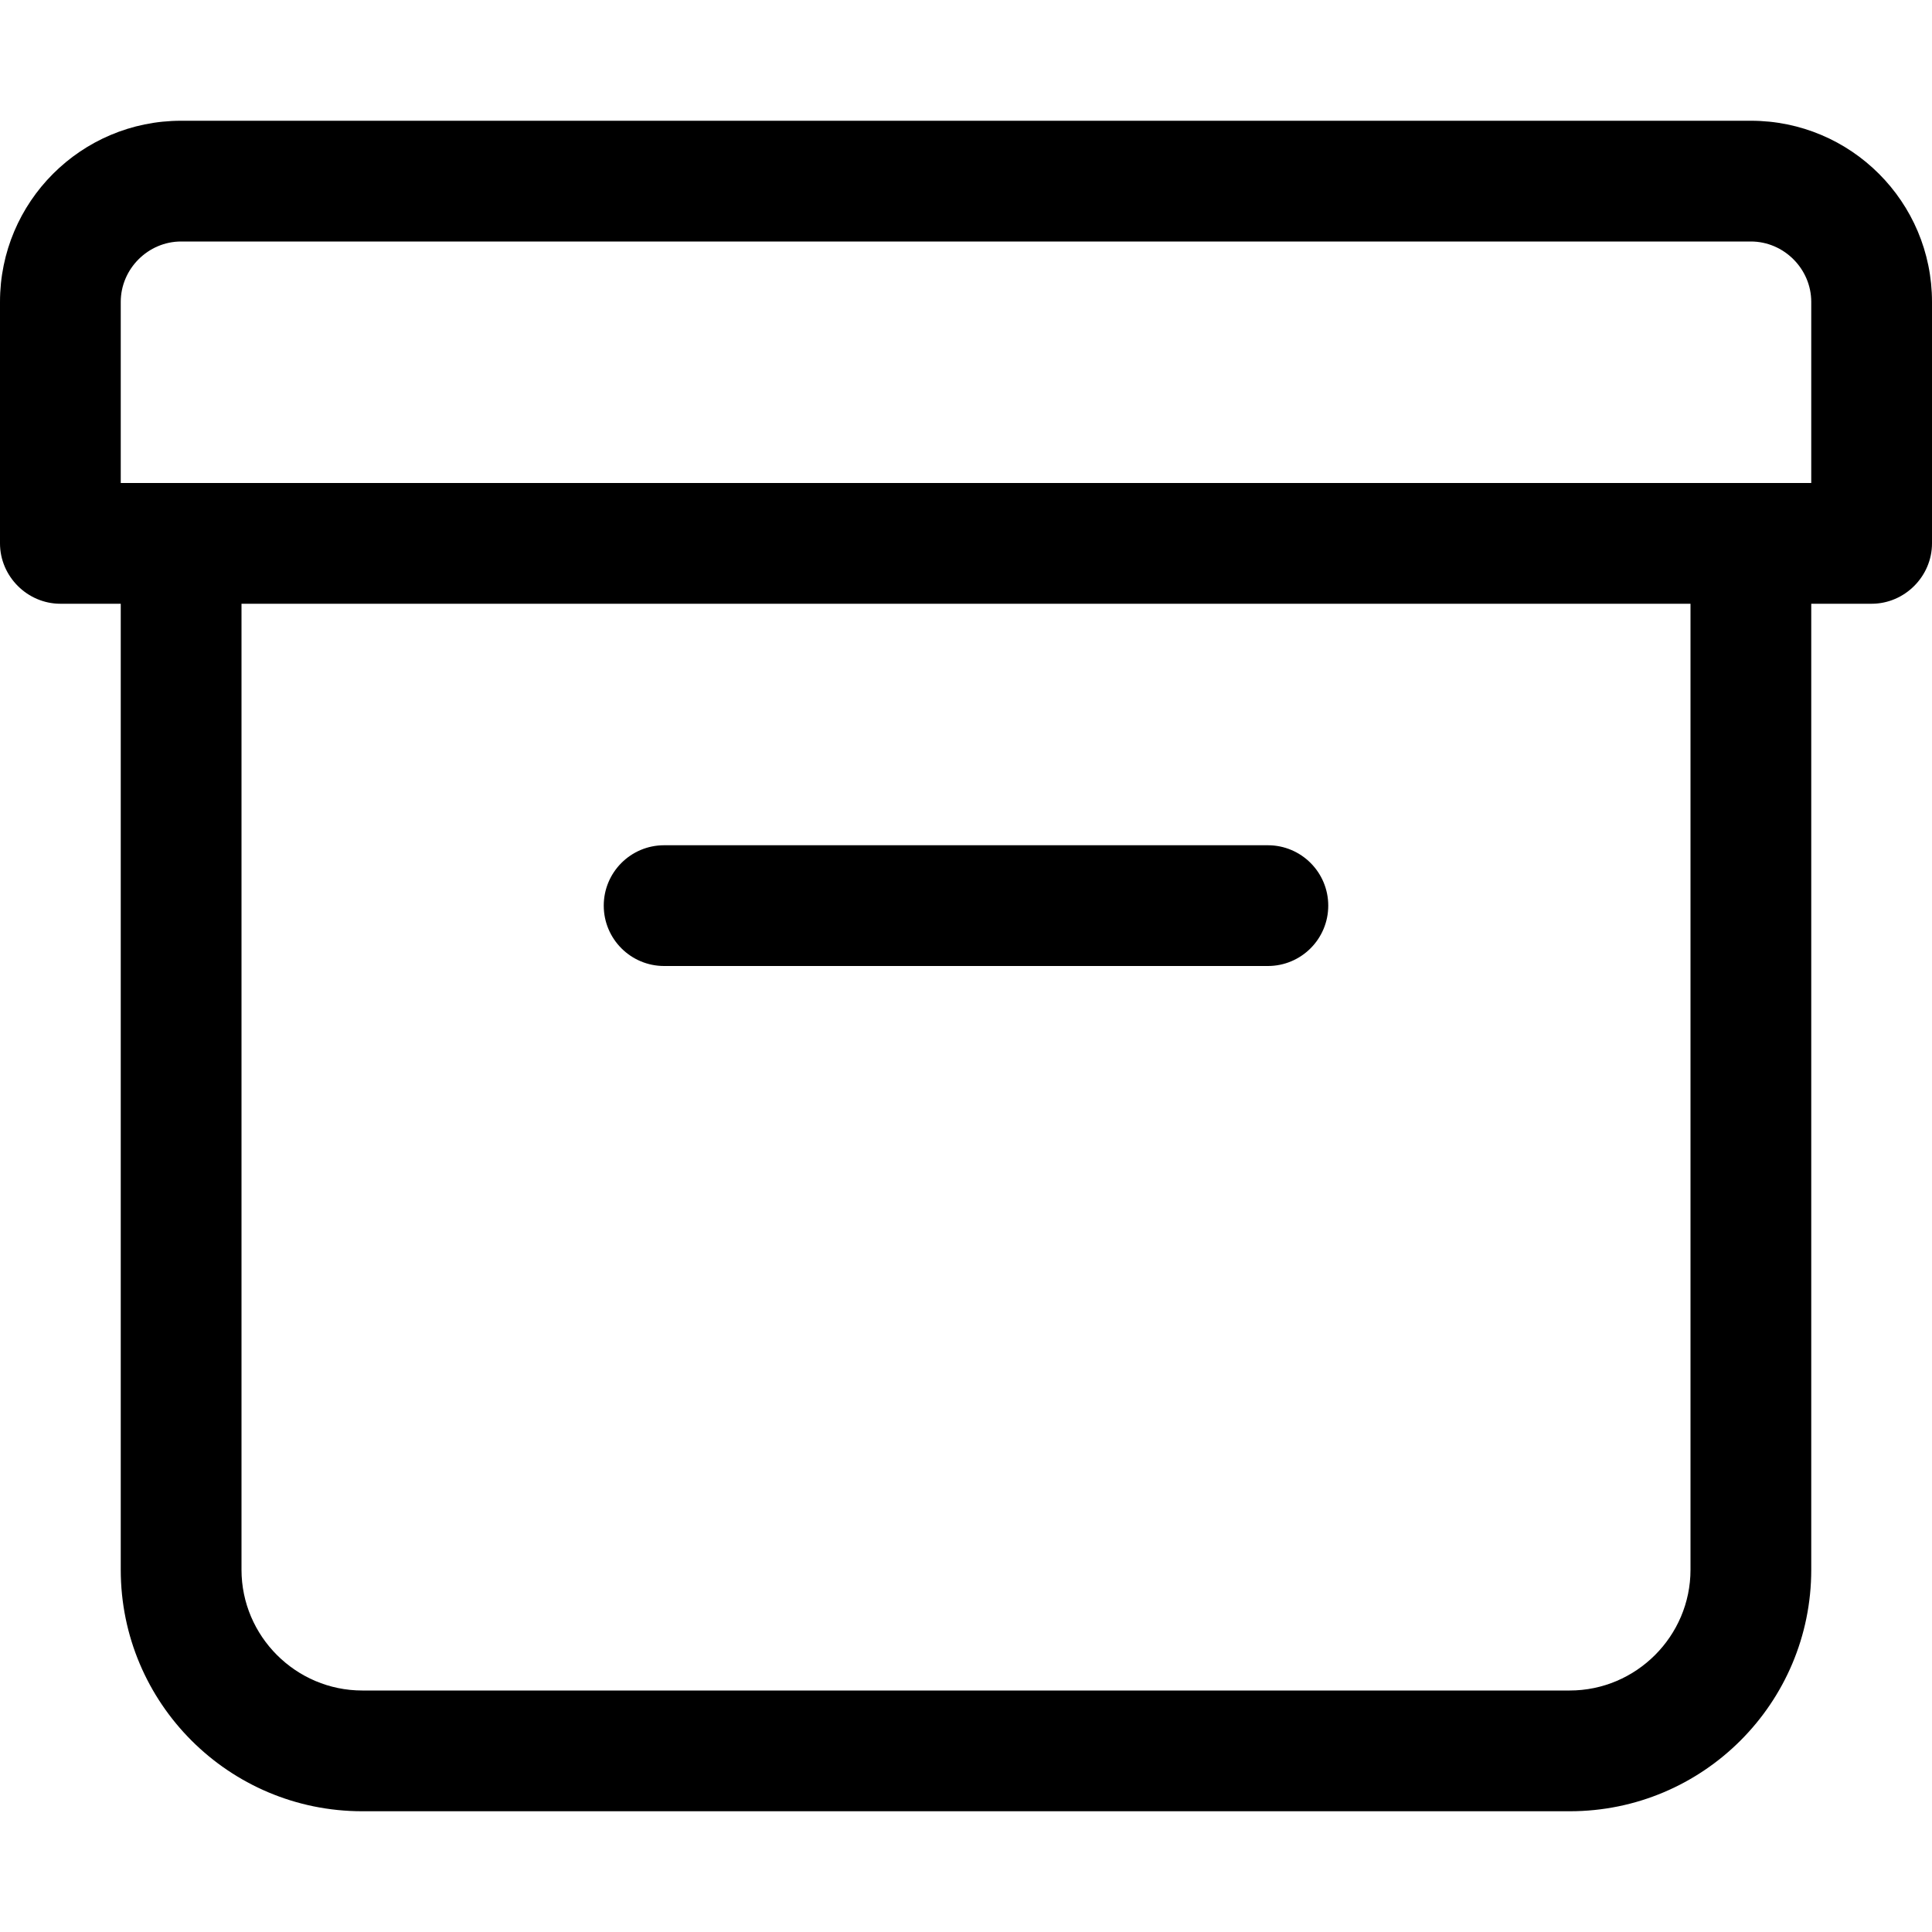 <svg xmlns="http://www.w3.org/2000/svg" viewBox="0 0 512 512"><!-- Font Awesome Pro 6.0.0-alpha2 by @fontawesome - https://fontawesome.com License - https://fontawesome.com/license (Commercial License) --><path d="M464 32H48C21.49 32 0 53.49 0 80V144C0 152.75 7.25 160 16 160H32V416C32 451.346 60.654 480 96 480H416C451.346 480 480 451.346 480 416V160H496C504.75 160 512 152.75 512 144V80C512 53.49 490.51 32 464 32ZM448 416C448 433.6 433.6 448 416 448H96C78.4 448 64 433.6 64 416V160H448V416ZM480 128H32V80C32 71.25 39.25 64 48 64H464C472.75 64 480 71.25 480 80V128ZM176 256H336C344.836 256 352 248.836 352 240S344.836 224 336 224H176C167.164 224 160 231.164 160 240S167.164 256 176 256Z"/></svg>